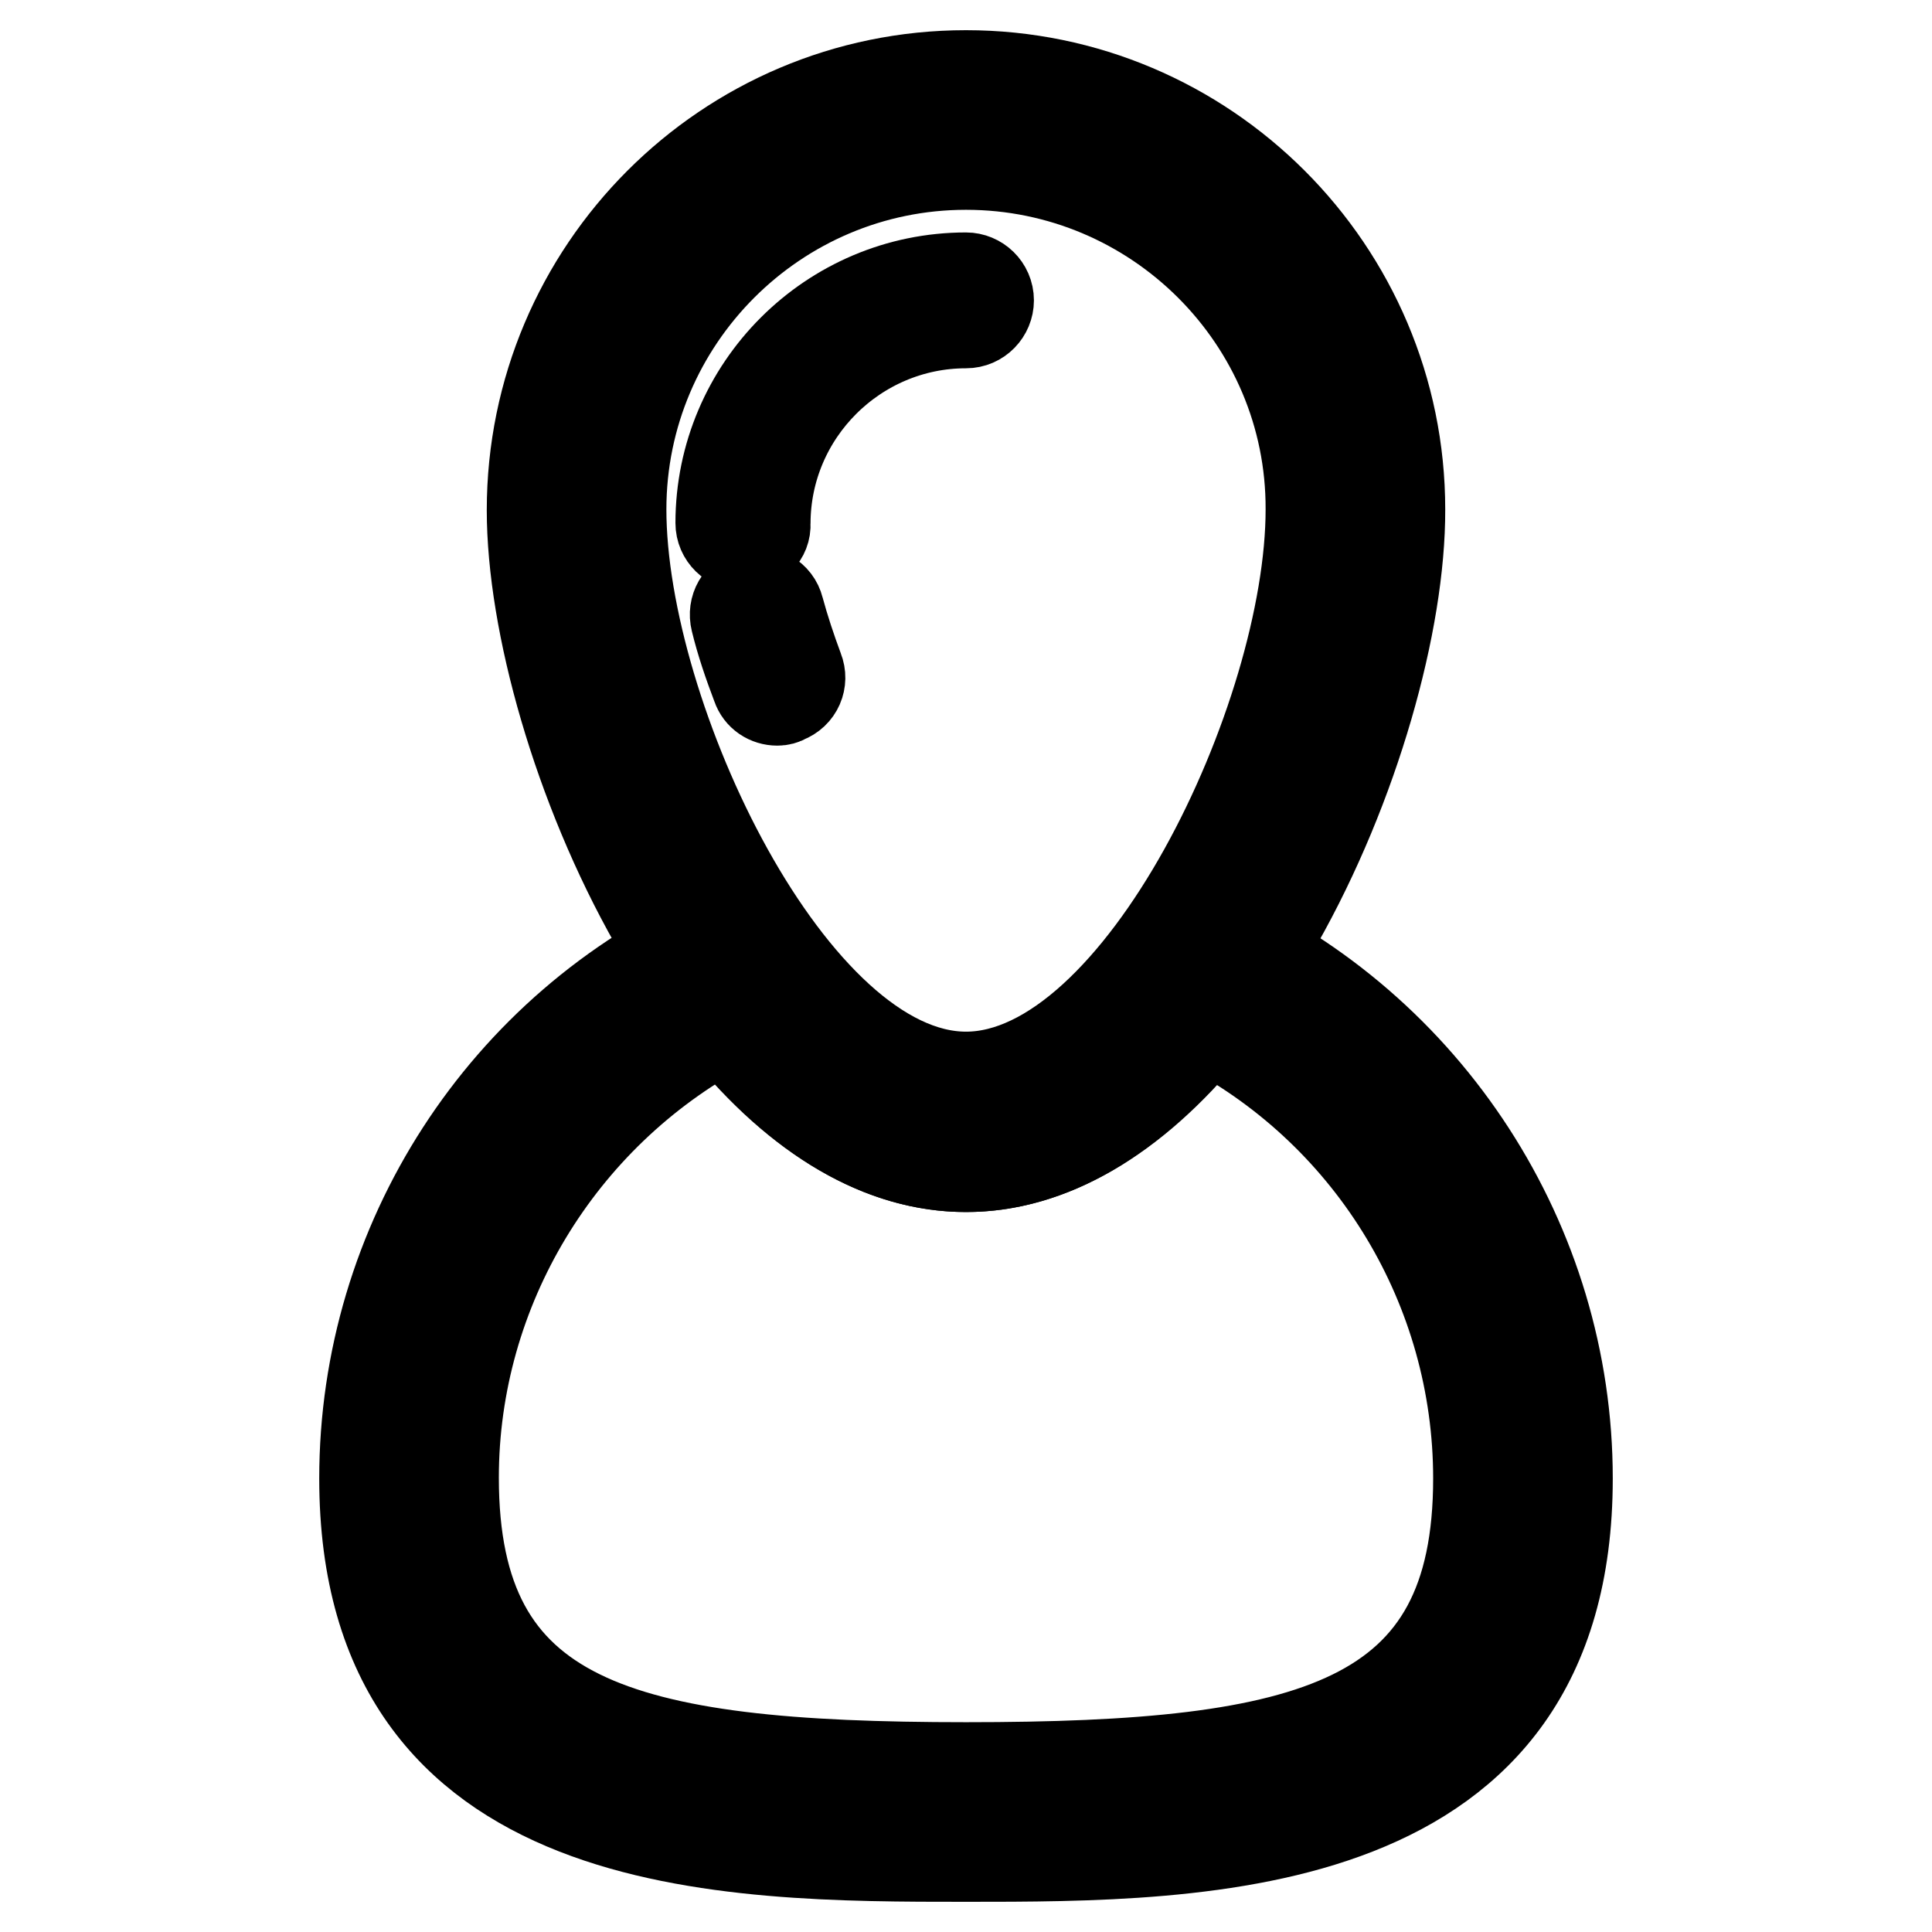 <?xml version="1.0" encoding="utf-8"?>
<!-- Svg Vector Icons : http://www.onlinewebfonts.com/icon -->
<!DOCTYPE svg PUBLIC "-//W3C//DTD SVG 1.1//EN" "http://www.w3.org/Graphics/SVG/1.1/DTD/svg11.dtd">
<svg version="1.1" xmlns="http://www.w3.org/2000/svg" xmlns:xlink="http://www.w3.org/1999/xlink" x="0px" y="0px" viewBox="0 0 256 256" enable-background="new 0 0 256 256" xml:space="preserve">
<g><g><path stroke-width="12" fill-opacity="0" stroke="#000000"  d="M128,246c-31.7,0-79.7,0-79.7-50.1c0-31.3,18.4-59.8,47-72.6c2.6-1.2,5.6-0.3,7.2,1.9c5.8,8,14.9,17.6,25.5,17.6c10.5,0,19.7-9.6,25.5-17.6c1.6-2.3,4.6-3.1,7.2-1.9c28.5,12.9,47,41.4,47,72.6C207.7,246,159.7,246,128,246z M96,136c-21.9,11.8-35.9,34.8-35.9,59.8c0,32.6,21.9,38.4,67.9,38.4c46,0,67.9-5.7,67.9-38.3c0-25.1-13.9-48.1-35.9-59.8c-9.9,12.1-20.9,18.5-32,18.5C116.9,154.6,105.9,148.2,96,136z"/><path stroke-width="12" fill-opacity="0" stroke="#000000"  d="M128,154.6c-33.2,0-57.5-57.2-57.5-87C70.5,35.8,96.3,10,128,10c31.7,0,57.5,25.8,57.5,57.5C185.6,97.3,161.3,154.6,128,154.6z M128,21.8c-25.2,0-45.7,20.5-45.7,45.7c0,27.6,22.6,75.2,45.7,75.2c23.1,0,45.7-47.6,45.7-75.2C173.8,42.3,153.2,21.8,128,21.8z"/><path stroke-width="12" fill-opacity="0" stroke="#000000"  d="M98.5,72.3c-1.6,0-3-1.3-3-3c0-17.9,14.6-32.5,32.5-32.5c1.6,0,3,1.3,3,3c0,1.6-1.3,3-3,3c-14.6,0-26.6,11.9-26.6,26.6C101.5,71,100.2,72.3,98.5,72.3z"/><path stroke-width="12" fill-opacity="0" stroke="#000000"  d="M103,92.8c-1.2,0-2.3-0.7-2.7-1.9c-1.1-2.9-2.1-5.8-2.8-8.7c-0.4-1.6,0.5-3.2,2.1-3.6c1.6-0.4,3.2,0.5,3.6,2.1c0.7,2.6,1.6,5.3,2.6,8c0.6,1.5-0.1,3.2-1.7,3.8C103.8,92.7,103.4,92.8,103,92.8z"/></g></g>
</svg>